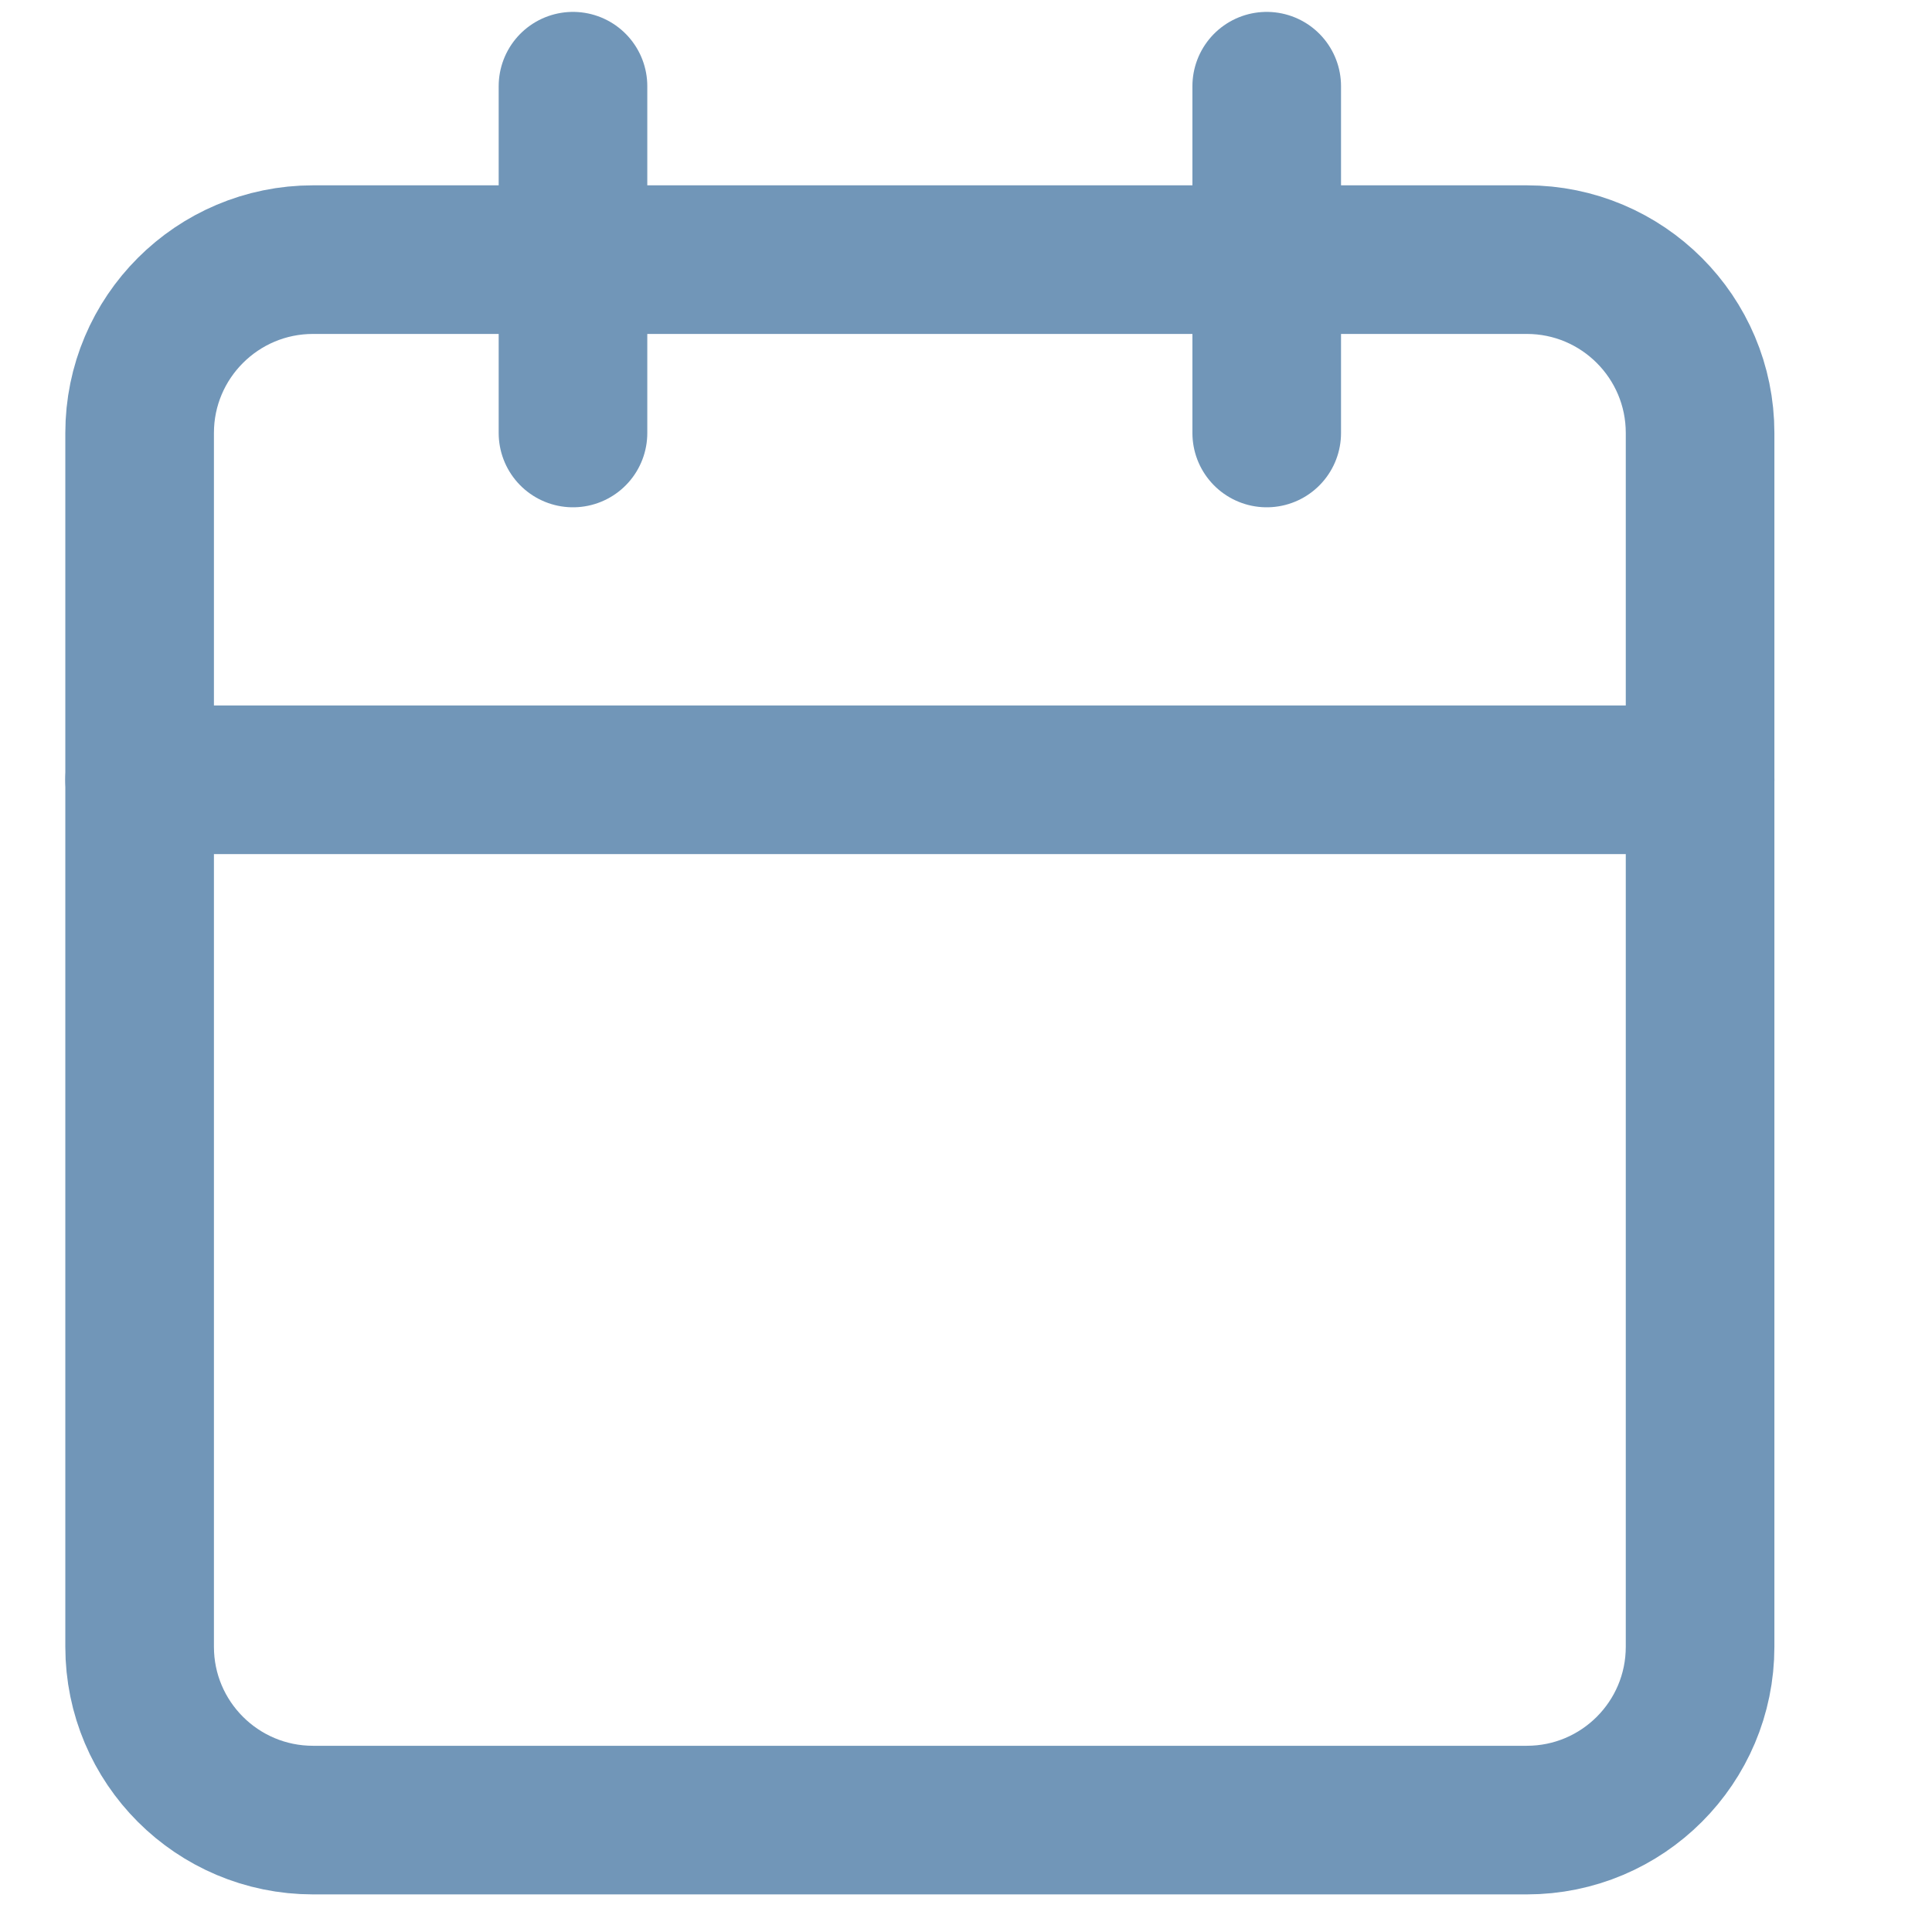 <svg xmlns="http://www.w3.org/2000/svg" width="26" height="26" viewBox="0 0 26 26" fill="none"><g clip-path="url(#clip0_1_3247)"><g clip-path="url(#clip1_1_3247)"><g clip-path="url(#clip2_1_3247)"><path d="M20.546 3.494H4.213C2.924 3.494 1.879 4.539 1.879 5.827V22.161C1.879 23.45 2.924 24.494 4.213 24.494H20.546C21.835 24.494 22.879 23.45 22.879 22.161V5.827C22.879 4.539 21.835 3.494 20.546 3.494Z" stroke="#7196B8" stroke-width="2" stroke-linecap="round" stroke-linejoin="round"></path><path d="M17.047 1.16V5.827" stroke="#7196B8" stroke-width="2" stroke-linecap="round" stroke-linejoin="round"></path><path d="M7.711 1.16V5.827" stroke="#7196B8" stroke-width="2" stroke-linecap="round" stroke-linejoin="round"></path><path d="M1.879 10.494H22.879" stroke="#7196B8" stroke-width="2" stroke-linecap="round" stroke-linejoin="round"></path></g></g></g><defs><clipPath id="clip0_1_3247"><rect width="25" height="26" fill="white" transform="translate(0.03)"></rect></clipPath><clipPath id="clip1_1_3247"><rect width="25" height="26" fill="white" transform="translate(0.03)"></rect></clipPath><clipPath id="clip2_1_3247"><rect width="25" height="26" fill="white" transform="translate(0.03)"></rect></clipPath></defs></svg>